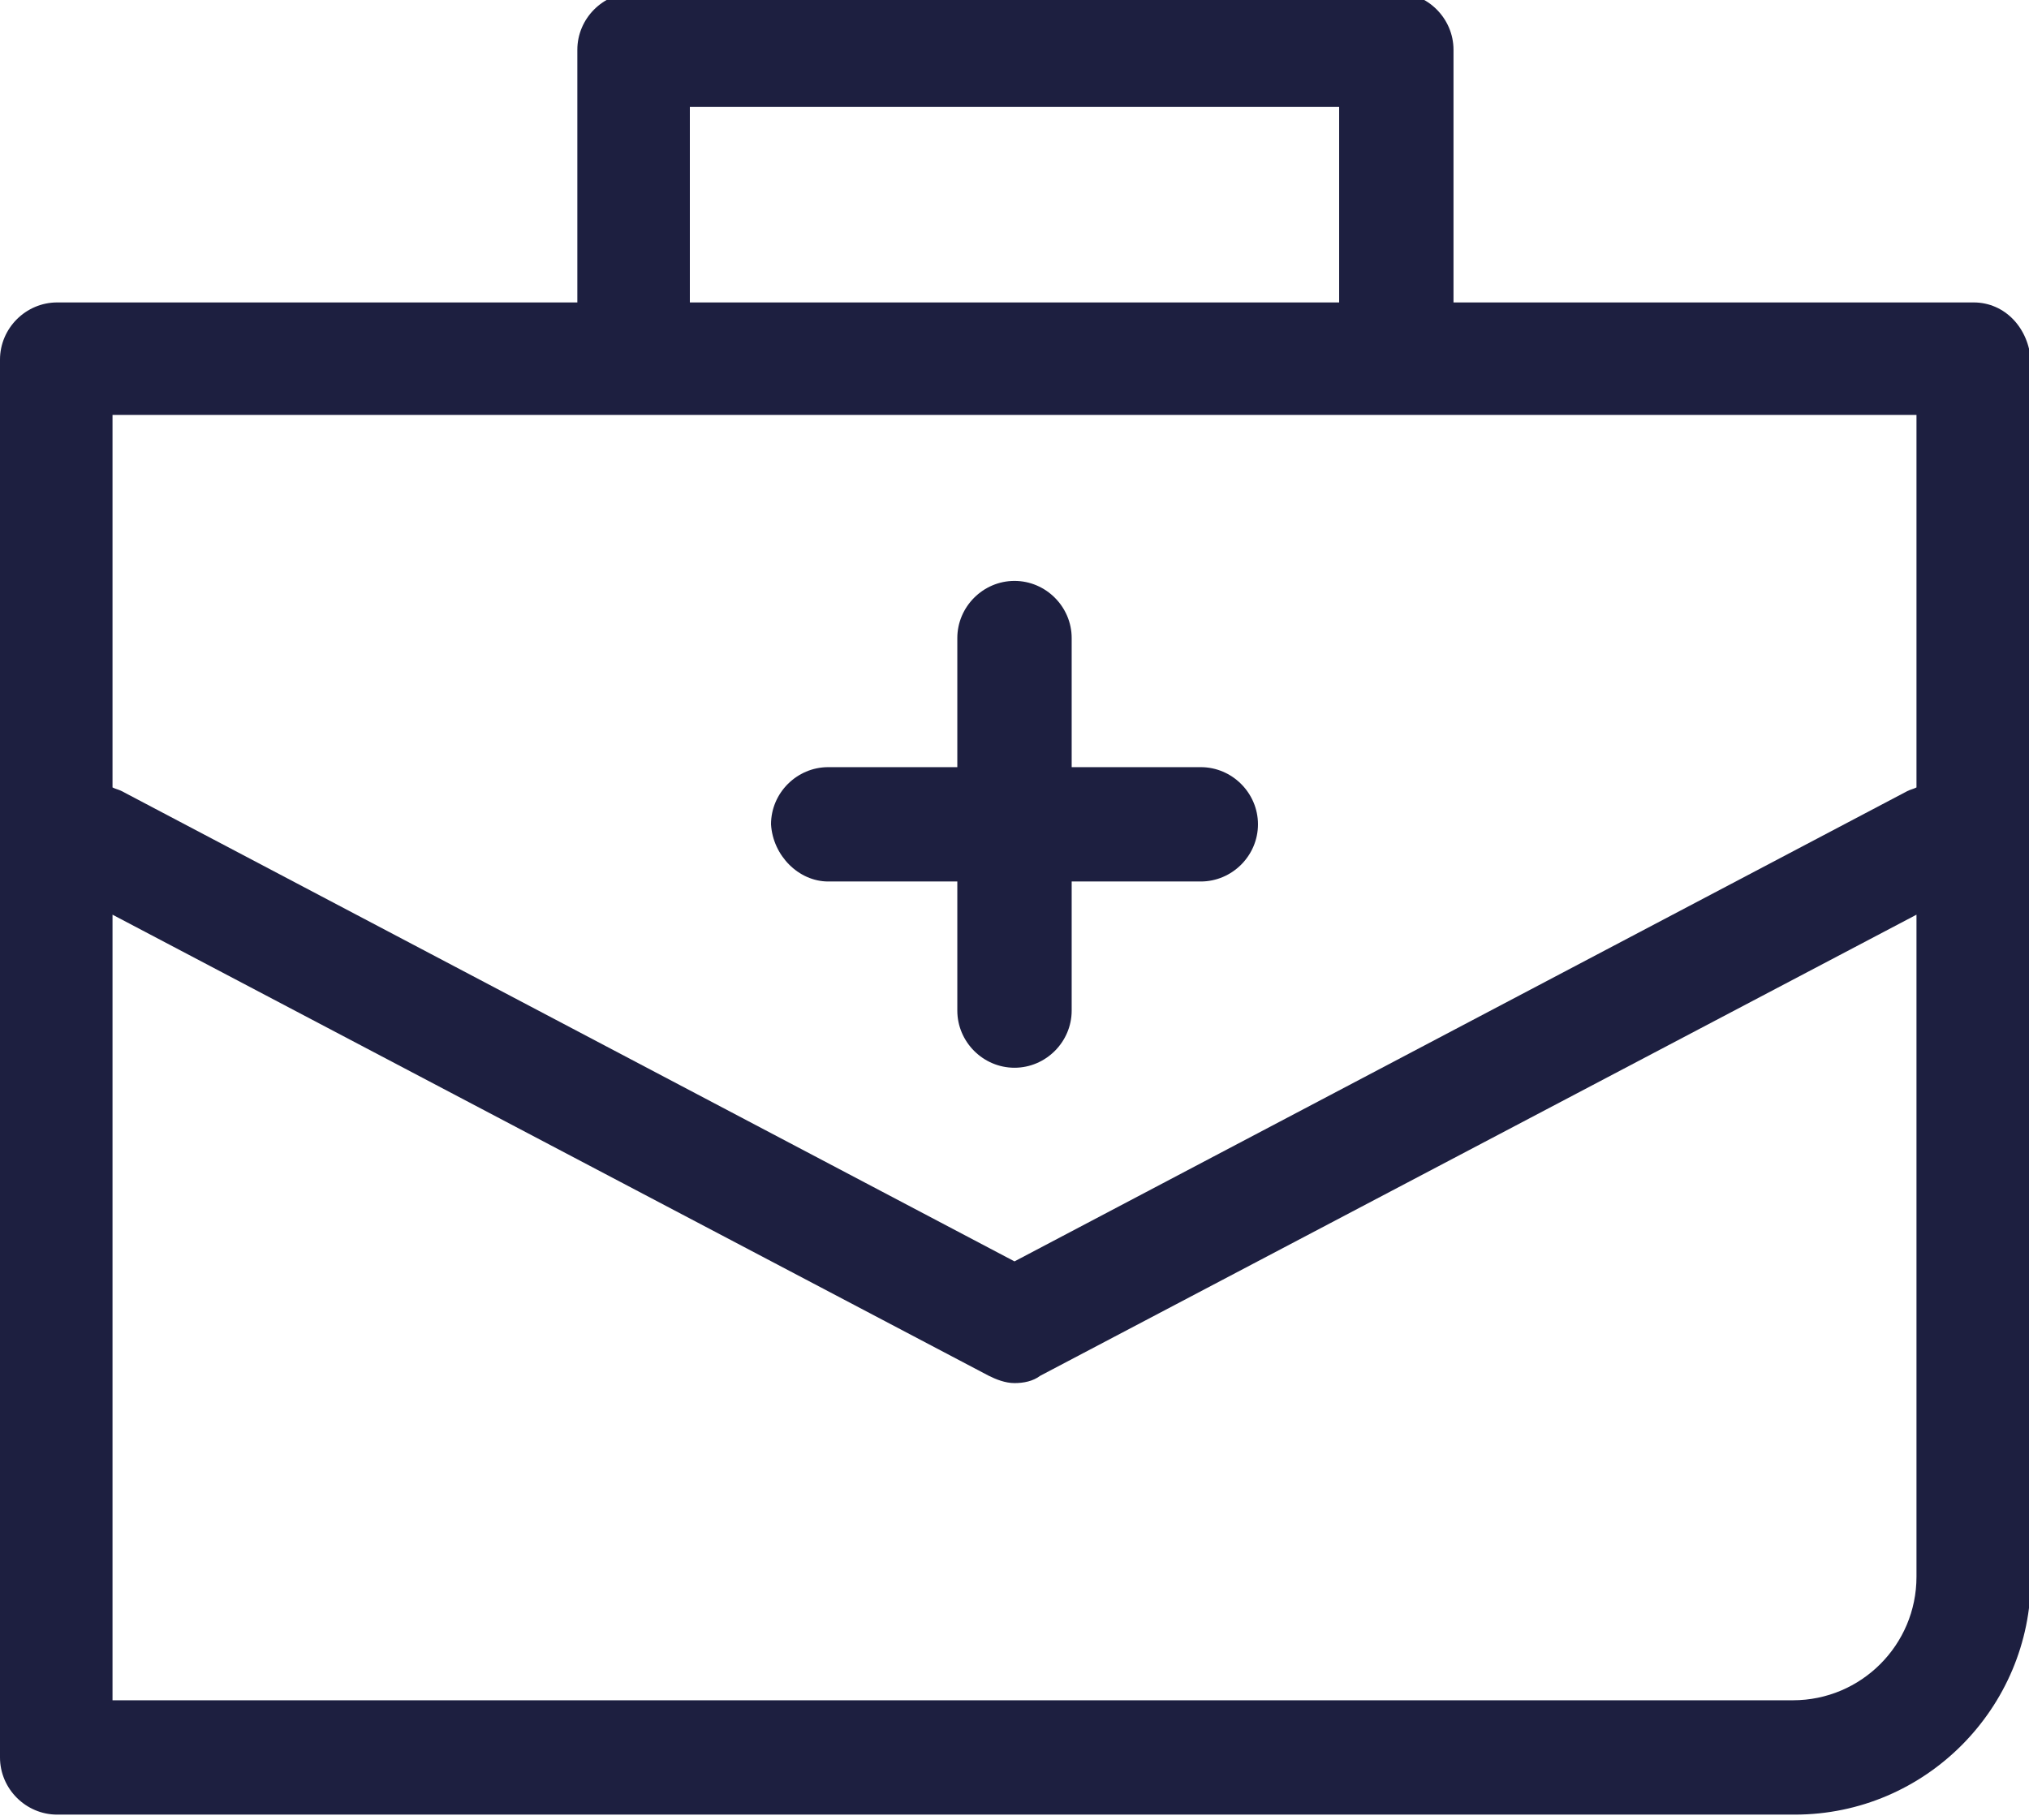 <?xml version="1.0" encoding="utf-8"?>
<!-- Generator: Adobe Illustrator 24.3.0, SVG Export Plug-In . SVG Version: 6.00 Build 0)  -->
<svg version="1.1" id="Calque_1" xmlns="http://www.w3.org/2000/svg" xmlns:xlink="http://www.w3.org/1999/xlink" x="0px" y="0px"
	 viewBox="0 0 110 98.7" style="enable-background:new 0 0 110 98.7;" xml:space="preserve">
<style type="text/css">
	.st0{fill:#1D1F40;}
</style>
<g>
	<path class="st0" d="M44.9,47.8h7v7c0,1.7,1.4,3.1,3.1,3.1c1.7,0,3.1-1.4,3.1-3.1v-7h7c1.7,0,3.1-1.4,3.1-3.1
		c0-1.7-1.4-3.1-3.1-3.1h-7v-7c0-1.7-1.4-3.1-3.1-3.1c-1.7,0-3.1,1.4-3.1,3.1v7h-7c-1.7,0-3.1,1.4-3.1,3.1
		C41.9,46.4,43.3,47.8,44.9,47.8z"/>
	<path class="st0" d="M107,16.4H78.8V2.7c0-1.7-1.4-3.1-3.1-3.1H34.4c-1.7,0-3.1,1.4-3.1,3.1v13.7H3.1c-1.7,0-3.1,1.4-3.1,3.1v75.8
		c0,1.7,1.4,3.1,3.1,3.1h94.2c7.1,0,12.8-5.8,12.8-12.8v-66C110,17.8,108.7,16.4,107,16.4z M37.4,5.8h35.2v10.6H37.4V5.8z
		 M34.4,22.5h41.3h28.2v20.2c-0.2,0.1-0.3,0.1-0.5,0.2L55,68.4L6.6,42.9c-0.2-0.1-0.3-0.1-0.5-0.2V22.5H34.4z M97.2,92.2H6.1V49.6
		l47.5,25c0.4,0.2,0.9,0.4,1.4,0.4c0.5,0,1-0.1,1.4-0.4l47.5-25v35.9C103.9,89.2,100.9,92.2,97.2,92.2z"/>
</g>
</svg>
